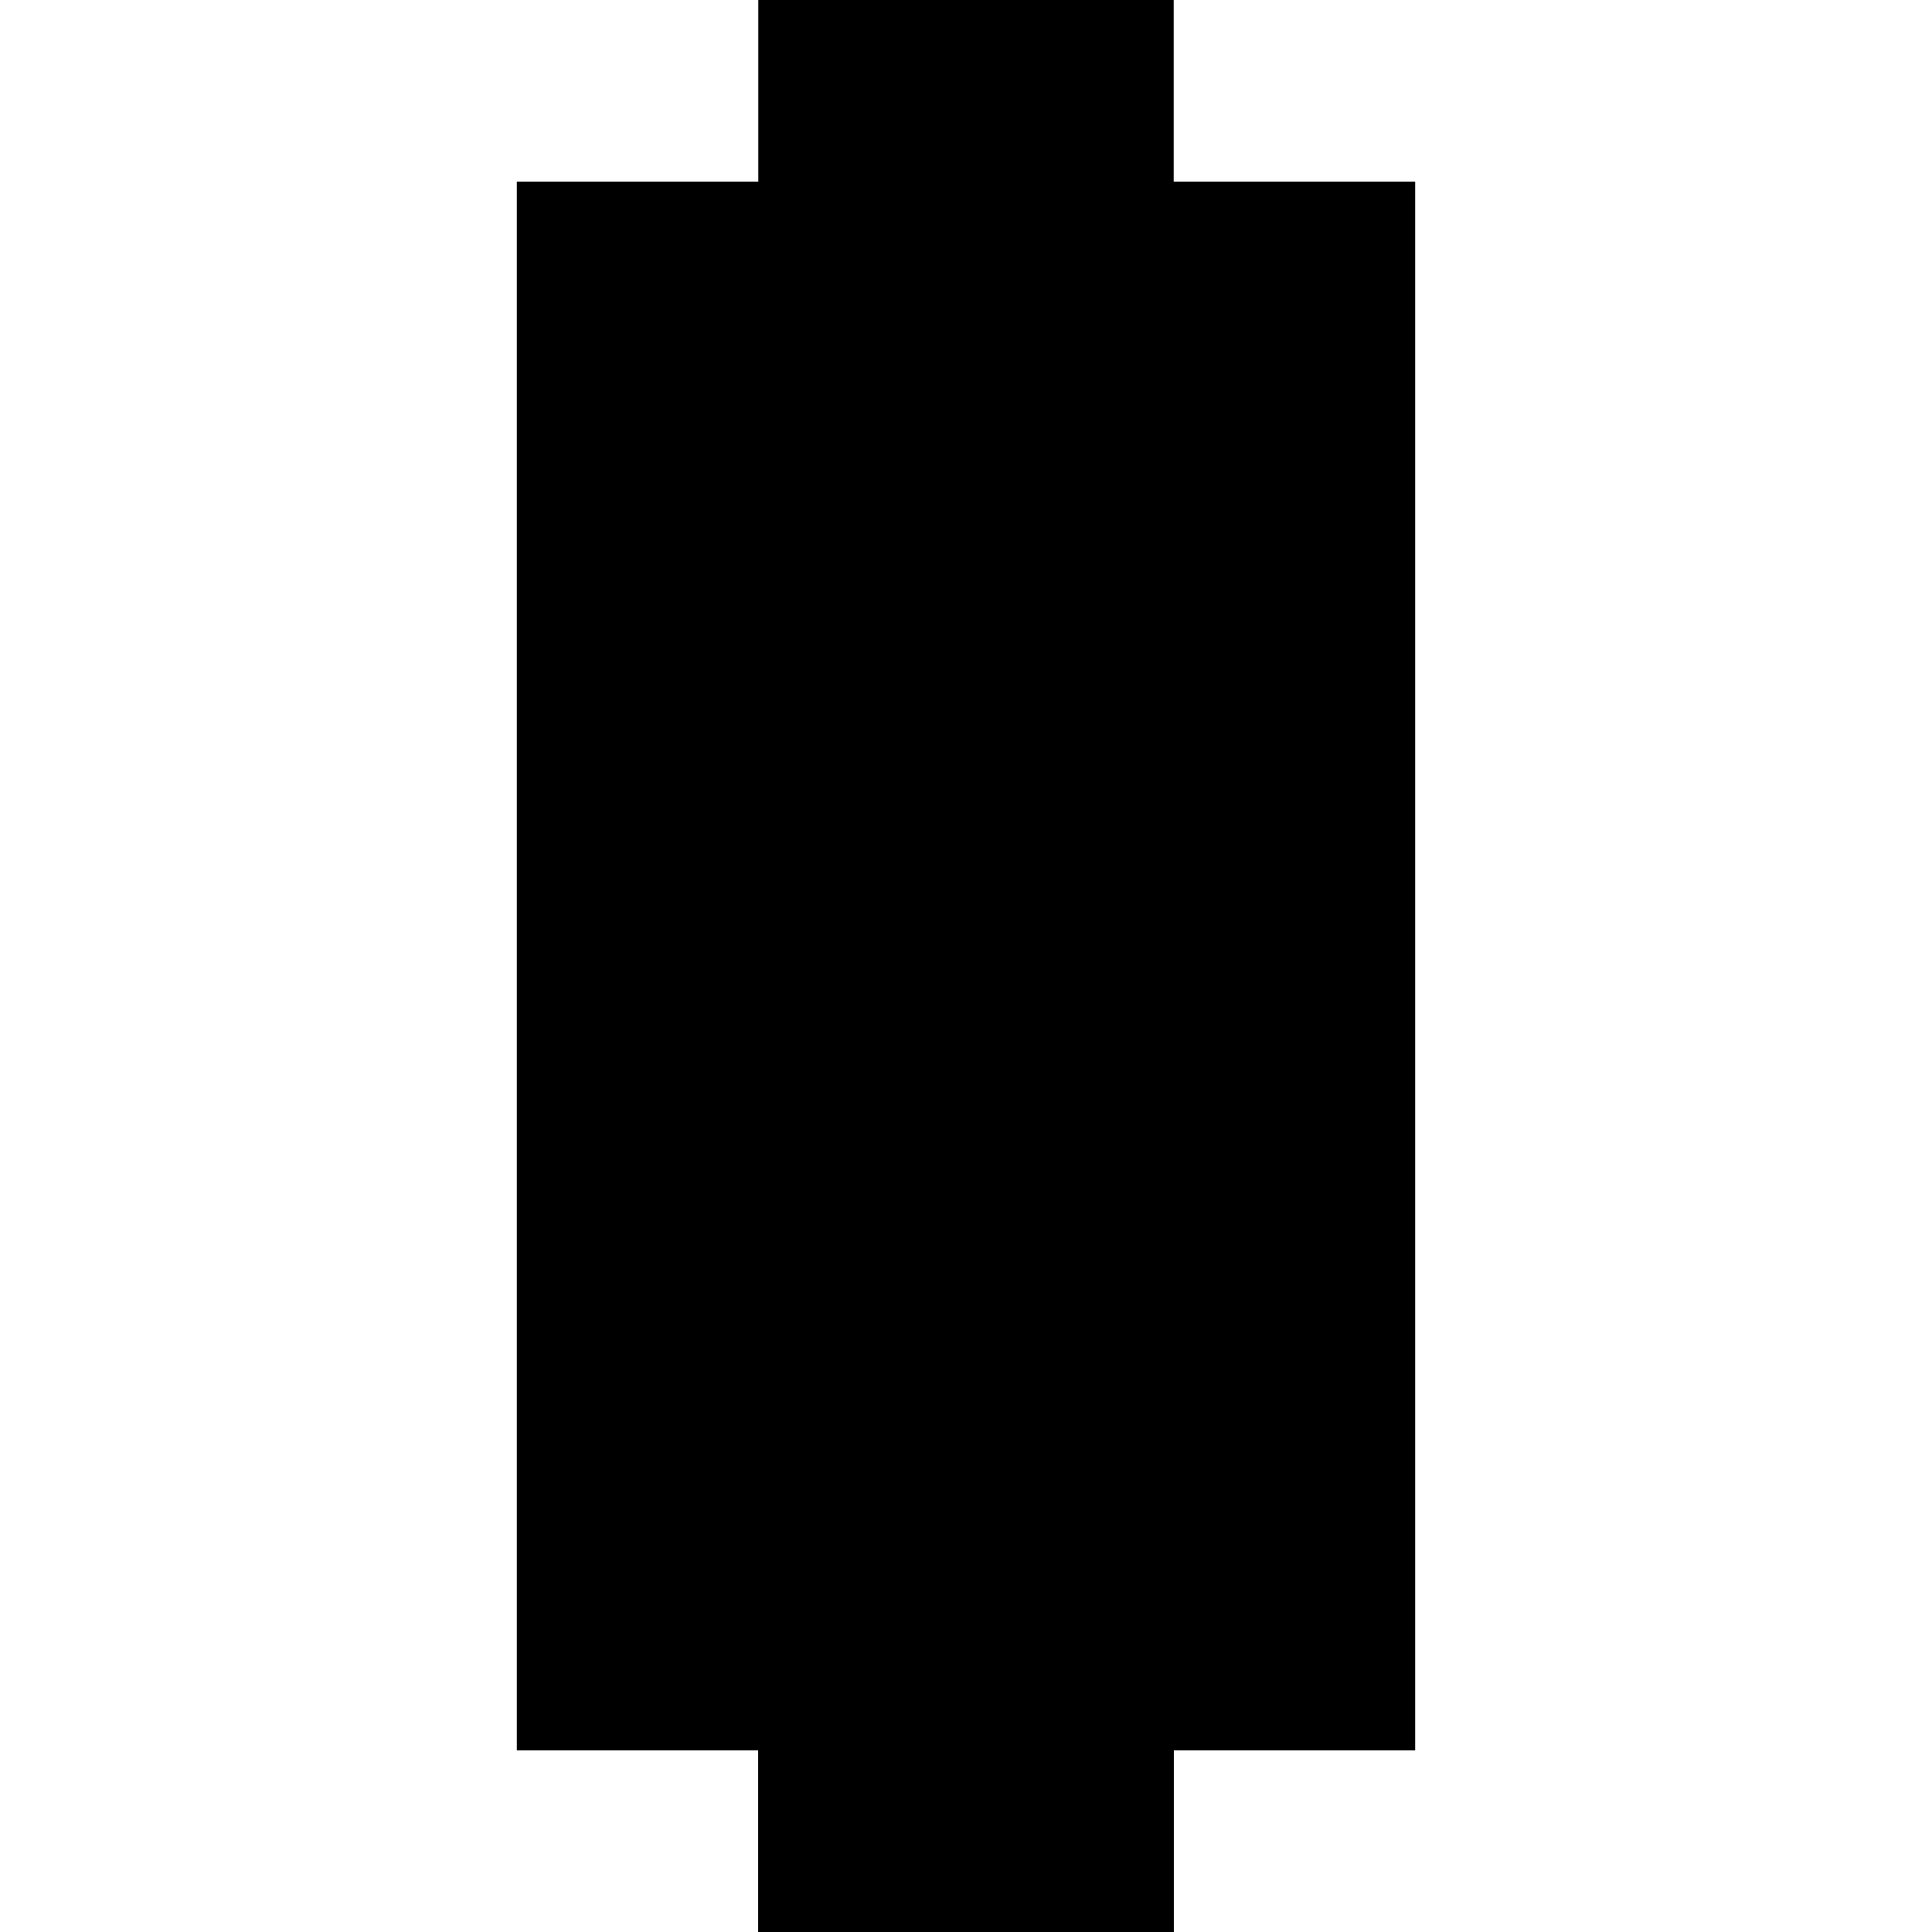 <?xml version="1.0" encoding="utf-8" ?>
<svg xmlns="http://www.w3.org/2000/svg" xmlns:ev="http://www.w3.org/2001/xml-events" xmlns:xlink="http://www.w3.org/1999/xlink" baseProfile="full" height="100%" version="1.1" viewBox="-1,-1,2,2" width="100%">
  <defs>
    <style type="text/css"><![CDATA[.vectorEffectClass {vector-effect: non-scaling-stroke;}]]></style>
  </defs>
  <line class="vectorEffectClass" fill="none" stroke="black" stroke-width="0.5" x1="-0.215" x2="-0.215" y1="0.812" y2="-0.812"/>
  <line class="vectorEffectClass" fill="none" stroke="black" stroke-width="0.5" x1="-0.215" x2="-0.201" y1="0.813" y2="0.813"/>
  <line class="vectorEffectClass" fill="none" stroke="black" stroke-width="0.5" x1="0.201" x2="0.215" y1="0.813" y2="0.813"/>
  <line class="vectorEffectClass" fill="none" stroke="black" stroke-width="0.5" x1="-0.215" x2="0.215" y1="-0.812" y2="-0.812"/>
  <line class="vectorEffectClass" fill="none" stroke="black" stroke-width="0.5" x1="0.215" x2="0.215" y1="-0.812" y2="0.812"/>
  <line class="vectorEffectClass" fill="none" stroke="black" stroke-width="0.5" x1="-0.215" x2="0.215" y1="0.812" y2="0.812"/>
</svg>
